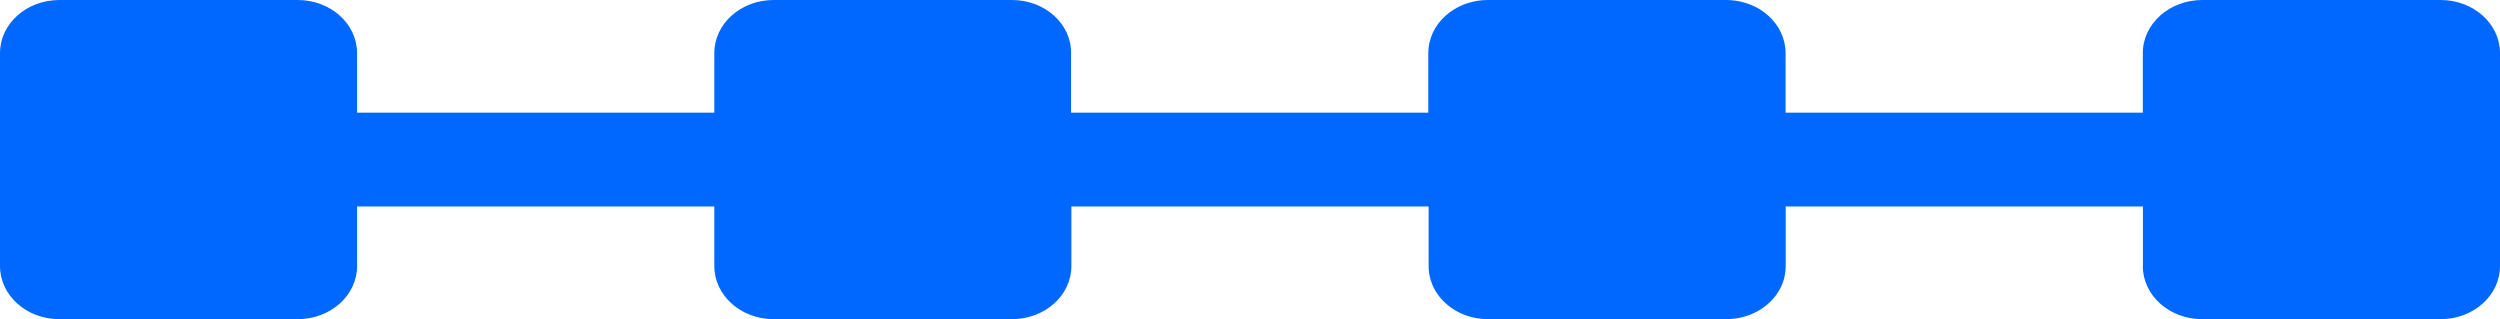 <svg width="47" height="6" viewBox="0 0 47 6" fill="none" xmlns="http://www.w3.org/2000/svg">
<path d="M40.285 5.002C40.285 5.554 40.784 6 41.401 6L45.884 6C46.501 6 47 5.554 47 5.002L47 0.998C47 0.446 46.501 -1.90473e-08 45.884 -4.25764e-08L41.403 -2.13479e-07C40.786 -2.37009e-07 40.285 0.446 40.285 0.998L40.285 2.118L33.569 2.118L33.569 0.998C33.569 0.963 33.567 0.929 33.563 0.896C33.532 0.628 33.383 0.39 33.162 0.228C33.08 0.166 32.986 0.116 32.886 0.079C32.852 0.067 32.817 0.054 32.784 0.046C32.678 0.016 32.568 -5.5043e-07 32.451 -5.54912e-07L27.97 -7.25815e-07C27.855 -7.30222e-07 27.743 0.016 27.637 0.046C27.602 0.056 27.569 0.067 27.535 0.079C27.435 0.117 27.343 0.168 27.259 0.228C27.038 0.39 26.889 0.627 26.858 0.896C26.854 0.929 26.852 0.964 26.852 0.998L26.852 2.118L20.136 2.118L20.136 0.998C20.142 0.446 19.641 -1.04349e-06 19.026 -1.06695e-06L14.545 -1.23785e-06C13.928 -1.26138e-06 13.429 0.446 13.429 0.998L13.429 2.118L6.713 2.118L6.713 0.998C6.713 0.446 6.214 -1.55561e-06 5.597 -1.57914e-06L1.116 -1.75004e-06C0.499 -1.77357e-06 -2.23589e-08 0.446 -4.99787e-08 0.998L-2.50595e-07 5.002C-2.78215e-07 5.554 0.499 6 1.116 6L5.597 6C6.214 6 6.713 5.554 6.713 5.002L6.713 3.882L13.429 3.882L13.429 5.002C13.429 5.554 13.928 6 14.545 6L19.026 6C19.643 6 20.142 5.554 20.142 5.002L20.142 3.882L26.858 3.882L26.858 5.002C26.858 5.037 26.858 5.071 26.864 5.104C26.901 5.44 27.126 5.725 27.441 5.879C27.535 5.925 27.639 5.96 27.749 5.979C27.821 5.993 27.898 6 27.974 6L32.455 6C32.57 6 32.682 5.984 32.788 5.954C32.823 5.944 32.856 5.933 32.89 5.921C33.056 5.858 33.203 5.76 33.317 5.636C33.454 5.489 33.544 5.305 33.565 5.104C33.569 5.071 33.571 5.036 33.571 5.002L33.571 3.882L40.287 3.882L40.287 5.002L40.285 5.002Z" fill="#0068FF"/>
</svg>
